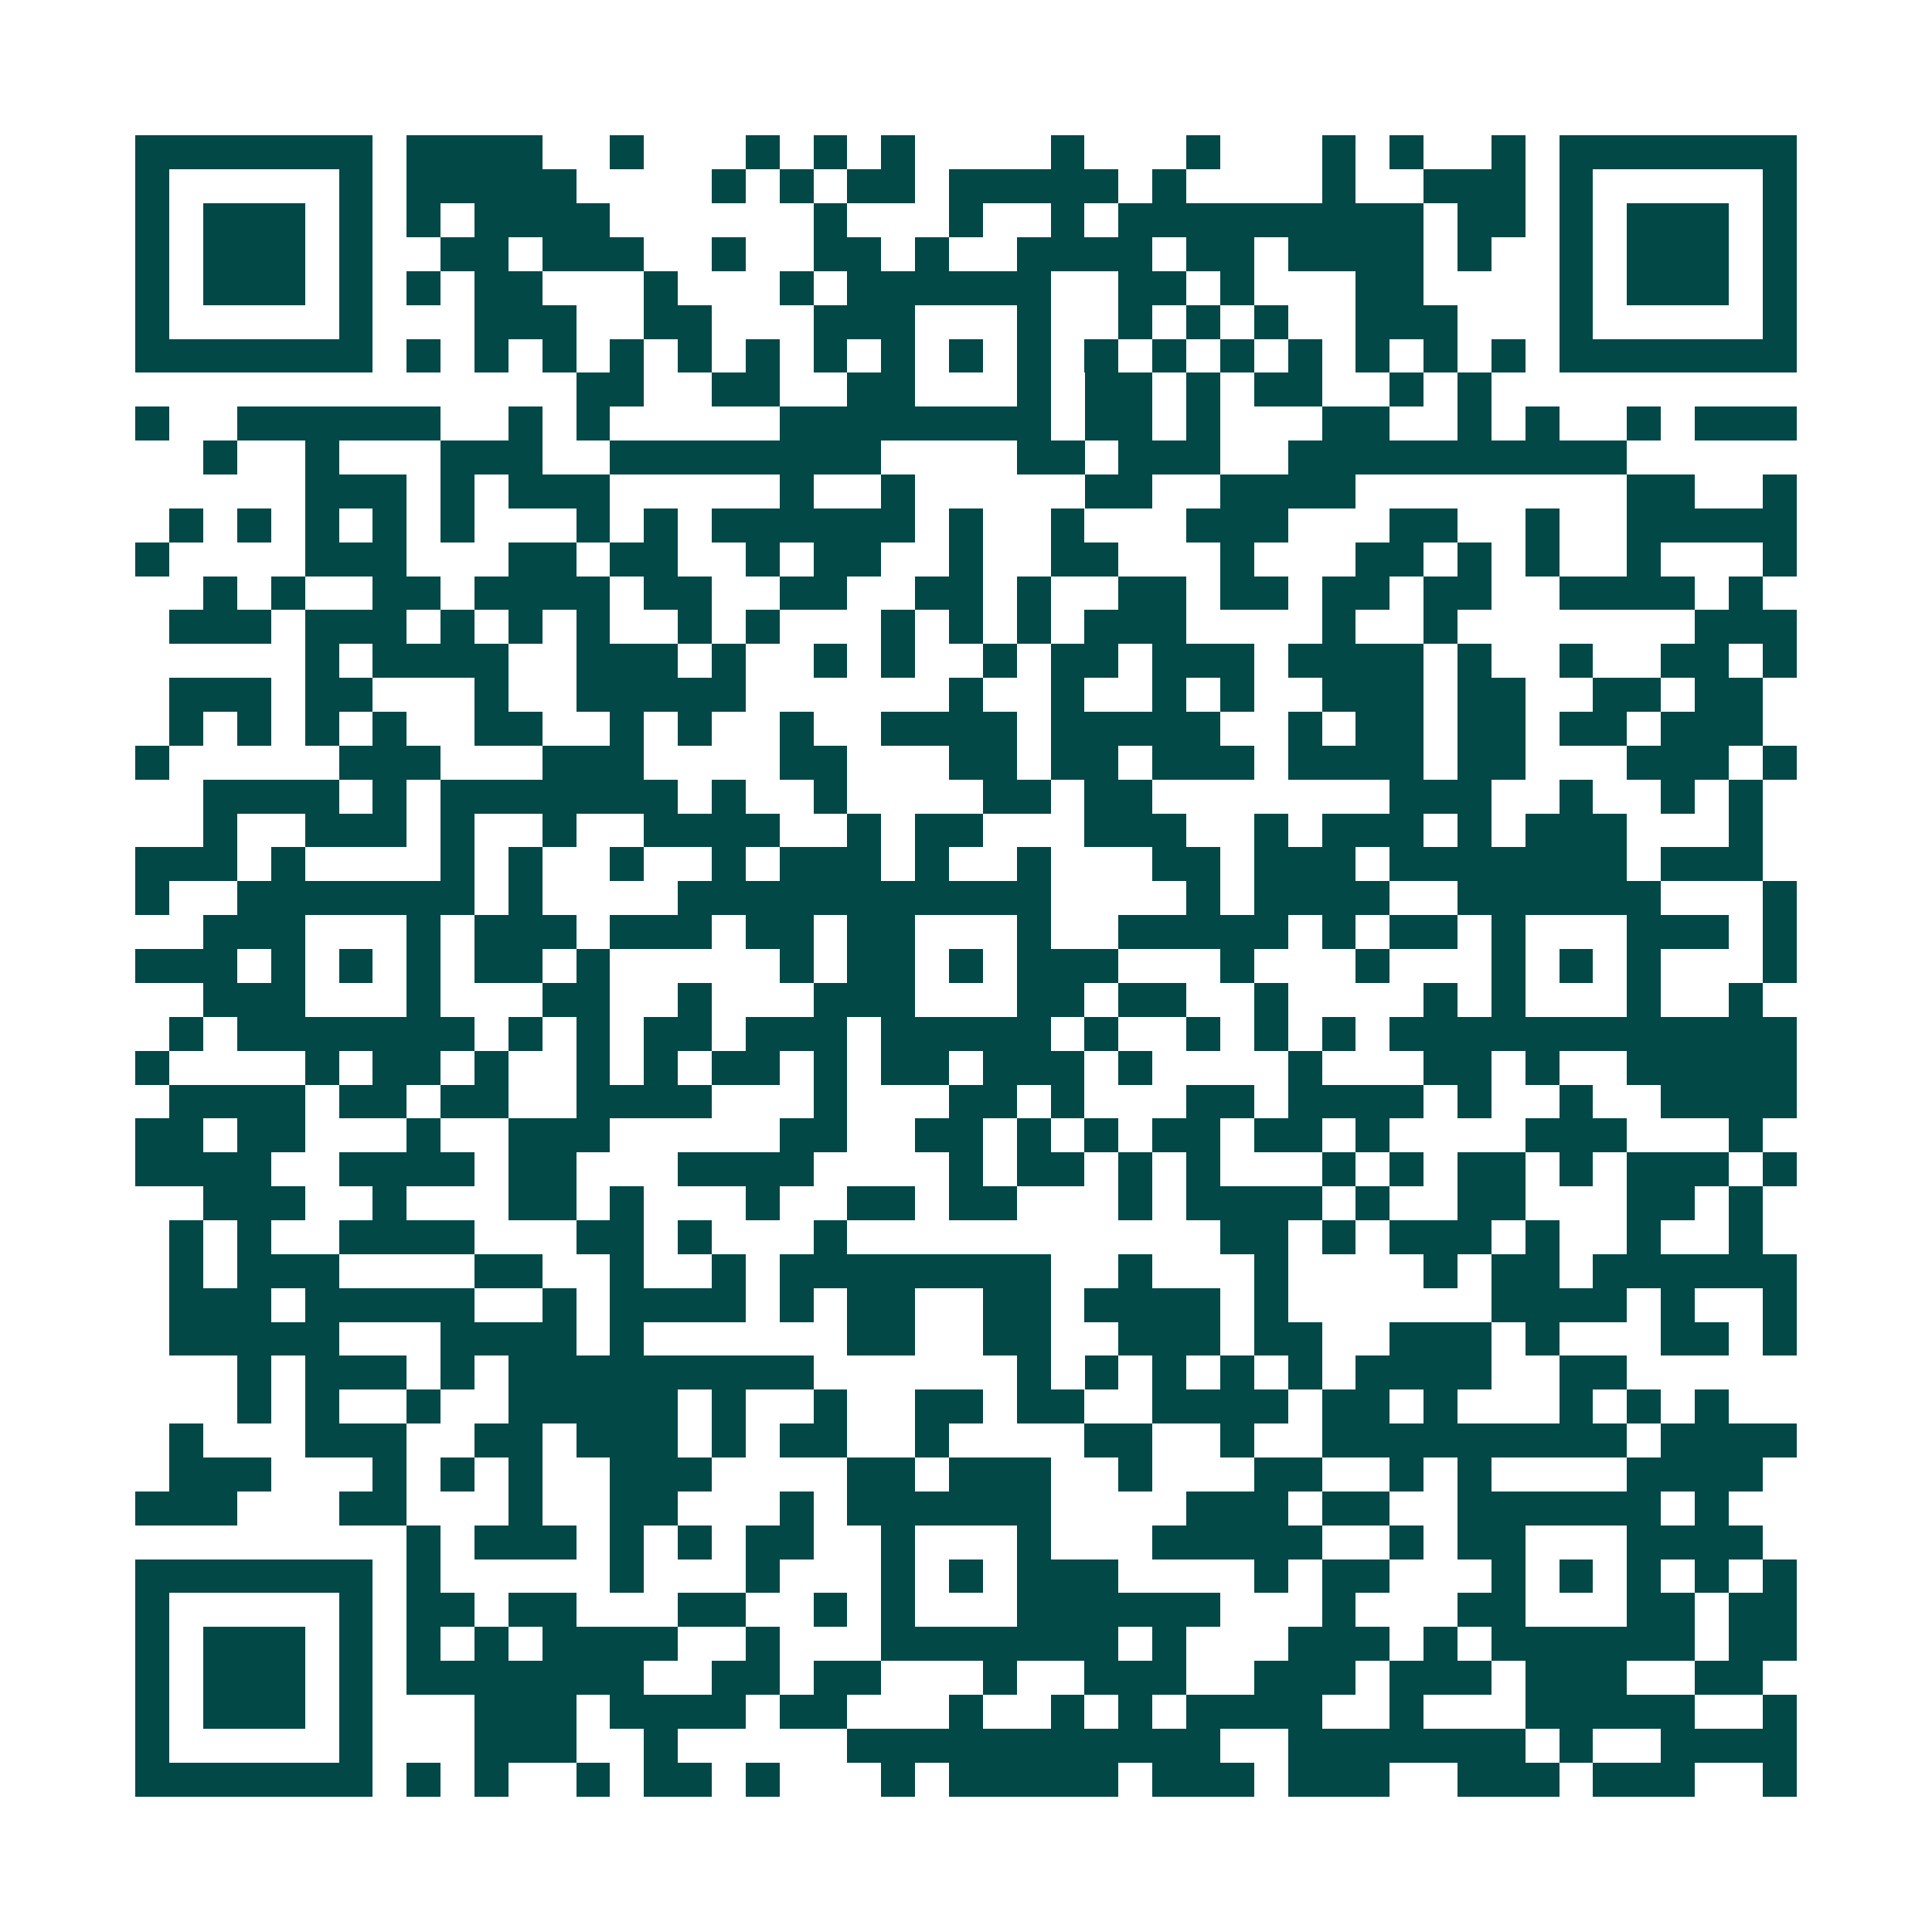 <svg xmlns="http://www.w3.org/2000/svg" width="200" height="200" viewBox="0 0 57 57" shape-rendering="crispEdges"><path fill="#ffffff" d="M0 0h57v57H0z"/><path stroke="#014847" d="M4 4.5h7m1 0h4m2 0h1m3 0h1m1 0h1m1 0h1m4 0h1m3 0h1m3 0h1m1 0h1m2 0h1m1 0h7M4 5.5h1m5 0h1m1 0h5m4 0h1m1 0h1m1 0h2m1 0h5m1 0h1m4 0h1m2 0h3m1 0h1m5 0h1M4 6.5h1m1 0h3m1 0h1m1 0h1m1 0h4m6 0h1m3 0h1m2 0h1m1 0h9m1 0h2m1 0h1m1 0h3m1 0h1M4 7.5h1m1 0h3m1 0h1m2 0h2m1 0h3m2 0h1m2 0h2m1 0h1m2 0h4m1 0h2m1 0h4m1 0h1m2 0h1m1 0h3m1 0h1M4 8.5h1m1 0h3m1 0h1m1 0h1m1 0h2m3 0h1m3 0h1m1 0h6m2 0h2m1 0h1m3 0h2m4 0h1m1 0h3m1 0h1M4 9.5h1m5 0h1m3 0h3m2 0h2m3 0h3m3 0h1m2 0h1m1 0h1m1 0h1m2 0h3m3 0h1m5 0h1M4 10.5h7m1 0h1m1 0h1m1 0h1m1 0h1m1 0h1m1 0h1m1 0h1m1 0h1m1 0h1m1 0h1m1 0h1m1 0h1m1 0h1m1 0h1m1 0h1m1 0h1m1 0h1m1 0h7M17 11.5h2m2 0h2m2 0h2m3 0h1m1 0h2m1 0h1m1 0h2m2 0h1m1 0h1M4 12.5h1m2 0h6m2 0h1m1 0h1m5 0h8m1 0h2m1 0h1m3 0h2m2 0h1m1 0h1m2 0h1m1 0h3M6 13.5h1m2 0h1m3 0h3m2 0h8m4 0h2m1 0h3m2 0h10M9 14.5h3m1 0h1m1 0h3m5 0h1m2 0h1m5 0h2m2 0h4m8 0h2m2 0h1M5 15.5h1m1 0h1m1 0h1m1 0h1m1 0h1m3 0h1m1 0h1m1 0h6m1 0h1m2 0h1m3 0h3m3 0h2m2 0h1m2 0h5M4 16.5h1m4 0h3m3 0h2m1 0h2m2 0h1m1 0h2m2 0h1m2 0h2m3 0h1m3 0h2m1 0h1m1 0h1m2 0h1m3 0h1M6 17.5h1m1 0h1m2 0h2m1 0h4m1 0h2m2 0h2m2 0h2m1 0h1m2 0h2m1 0h2m1 0h2m1 0h2m2 0h4m1 0h1M5 18.5h3m1 0h3m1 0h1m1 0h1m1 0h1m2 0h1m1 0h1m3 0h1m1 0h1m1 0h1m1 0h3m4 0h1m2 0h1m7 0h3M9 19.5h1m1 0h4m2 0h3m1 0h1m2 0h1m1 0h1m2 0h1m1 0h2m1 0h3m1 0h4m1 0h1m2 0h1m2 0h2m1 0h1M5 20.5h3m1 0h2m3 0h1m2 0h5m6 0h1m2 0h1m2 0h1m1 0h1m2 0h3m1 0h2m2 0h2m1 0h2M5 21.5h1m1 0h1m1 0h1m1 0h1m2 0h2m2 0h1m1 0h1m2 0h1m2 0h4m1 0h5m2 0h1m1 0h2m1 0h2m1 0h2m1 0h3M4 22.5h1m5 0h3m3 0h3m4 0h2m3 0h2m1 0h2m1 0h3m1 0h4m1 0h2m3 0h3m1 0h1M6 23.5h4m1 0h1m1 0h7m1 0h1m2 0h1m4 0h2m1 0h2m7 0h3m2 0h1m2 0h1m1 0h1M6 24.5h1m2 0h3m1 0h1m2 0h1m2 0h4m2 0h1m1 0h2m3 0h3m2 0h1m1 0h3m1 0h1m1 0h3m3 0h1M4 25.5h3m1 0h1m4 0h1m1 0h1m2 0h1m2 0h1m1 0h3m1 0h1m2 0h1m3 0h2m1 0h3m1 0h7m1 0h3M4 26.5h1m2 0h7m1 0h1m4 0h11m4 0h1m1 0h4m2 0h6m3 0h1M6 27.5h3m3 0h1m1 0h3m1 0h3m1 0h2m1 0h2m3 0h1m2 0h5m1 0h1m1 0h2m1 0h1m3 0h3m1 0h1M4 28.5h3m1 0h1m1 0h1m1 0h1m1 0h2m1 0h1m5 0h1m1 0h2m1 0h1m1 0h3m3 0h1m3 0h1m3 0h1m1 0h1m1 0h1m3 0h1M6 29.5h3m3 0h1m3 0h2m2 0h1m3 0h3m3 0h2m1 0h2m2 0h1m4 0h1m1 0h1m3 0h1m2 0h1M5 30.5h1m1 0h7m1 0h1m1 0h1m1 0h2m1 0h3m1 0h5m1 0h1m2 0h1m1 0h1m1 0h1m1 0h12M4 31.5h1m4 0h1m1 0h2m1 0h1m2 0h1m1 0h1m1 0h2m1 0h1m1 0h2m1 0h3m1 0h1m4 0h1m3 0h2m1 0h1m2 0h5M5 32.5h4m1 0h2m1 0h2m2 0h4m3 0h1m3 0h2m1 0h1m3 0h2m1 0h4m1 0h1m2 0h1m2 0h4M4 33.5h2m1 0h2m3 0h1m2 0h3m5 0h2m2 0h2m1 0h1m1 0h1m1 0h2m1 0h2m1 0h1m4 0h3m3 0h1M4 34.5h4m2 0h4m1 0h2m3 0h4m4 0h1m1 0h2m1 0h1m1 0h1m3 0h1m1 0h1m1 0h2m1 0h1m1 0h3m1 0h1M6 35.5h3m2 0h1m3 0h2m1 0h1m3 0h1m2 0h2m1 0h2m3 0h1m1 0h4m1 0h1m2 0h2m3 0h2m1 0h1M5 36.5h1m1 0h1m2 0h4m3 0h2m1 0h1m3 0h1m11 0h2m1 0h1m1 0h3m1 0h1m2 0h1m2 0h1M5 37.5h1m1 0h3m4 0h2m2 0h1m2 0h1m1 0h8m2 0h1m3 0h1m4 0h1m1 0h2m1 0h6M5 38.5h3m1 0h5m2 0h1m1 0h4m1 0h1m1 0h2m2 0h2m1 0h4m1 0h1m6 0h4m1 0h1m2 0h1M5 39.5h5m3 0h4m1 0h1m6 0h2m2 0h2m2 0h3m1 0h2m2 0h3m1 0h1m3 0h2m1 0h1M7 40.5h1m1 0h3m1 0h1m1 0h9m6 0h1m1 0h1m1 0h1m1 0h1m1 0h1m1 0h4m2 0h2M7 41.5h1m1 0h1m2 0h1m2 0h5m1 0h1m2 0h1m2 0h2m1 0h2m2 0h4m1 0h2m1 0h1m3 0h1m1 0h1m1 0h1M5 42.5h1m3 0h3m2 0h2m1 0h3m1 0h1m1 0h2m2 0h1m4 0h2m2 0h1m2 0h9m1 0h4M5 43.5h3m3 0h1m1 0h1m1 0h1m2 0h3m4 0h2m1 0h3m2 0h1m3 0h2m2 0h1m1 0h1m4 0h4M4 44.5h3m3 0h2m3 0h1m2 0h2m3 0h1m1 0h6m4 0h3m1 0h2m2 0h6m1 0h1M12 45.5h1m1 0h3m1 0h1m1 0h1m1 0h2m2 0h1m3 0h1m3 0h5m2 0h1m1 0h2m3 0h4M4 46.5h7m1 0h1m5 0h1m3 0h1m3 0h1m1 0h1m1 0h3m4 0h1m1 0h2m3 0h1m1 0h1m1 0h1m1 0h1m1 0h1M4 47.5h1m5 0h1m1 0h2m1 0h2m3 0h2m2 0h1m1 0h1m3 0h6m3 0h1m3 0h2m3 0h2m1 0h2M4 48.5h1m1 0h3m1 0h1m1 0h1m1 0h1m1 0h4m2 0h1m3 0h7m1 0h1m3 0h3m1 0h1m1 0h6m1 0h2M4 49.5h1m1 0h3m1 0h1m1 0h7m2 0h2m1 0h2m3 0h1m2 0h3m2 0h3m1 0h3m1 0h3m2 0h2M4 50.5h1m1 0h3m1 0h1m3 0h3m1 0h4m1 0h2m3 0h1m2 0h1m1 0h1m1 0h4m2 0h1m3 0h5m2 0h1M4 51.5h1m5 0h1m3 0h3m2 0h1m5 0h11m2 0h7m1 0h1m2 0h4M4 52.5h7m1 0h1m1 0h1m2 0h1m1 0h2m1 0h1m3 0h1m1 0h5m1 0h3m1 0h3m2 0h3m1 0h3m2 0h1"/></svg>
